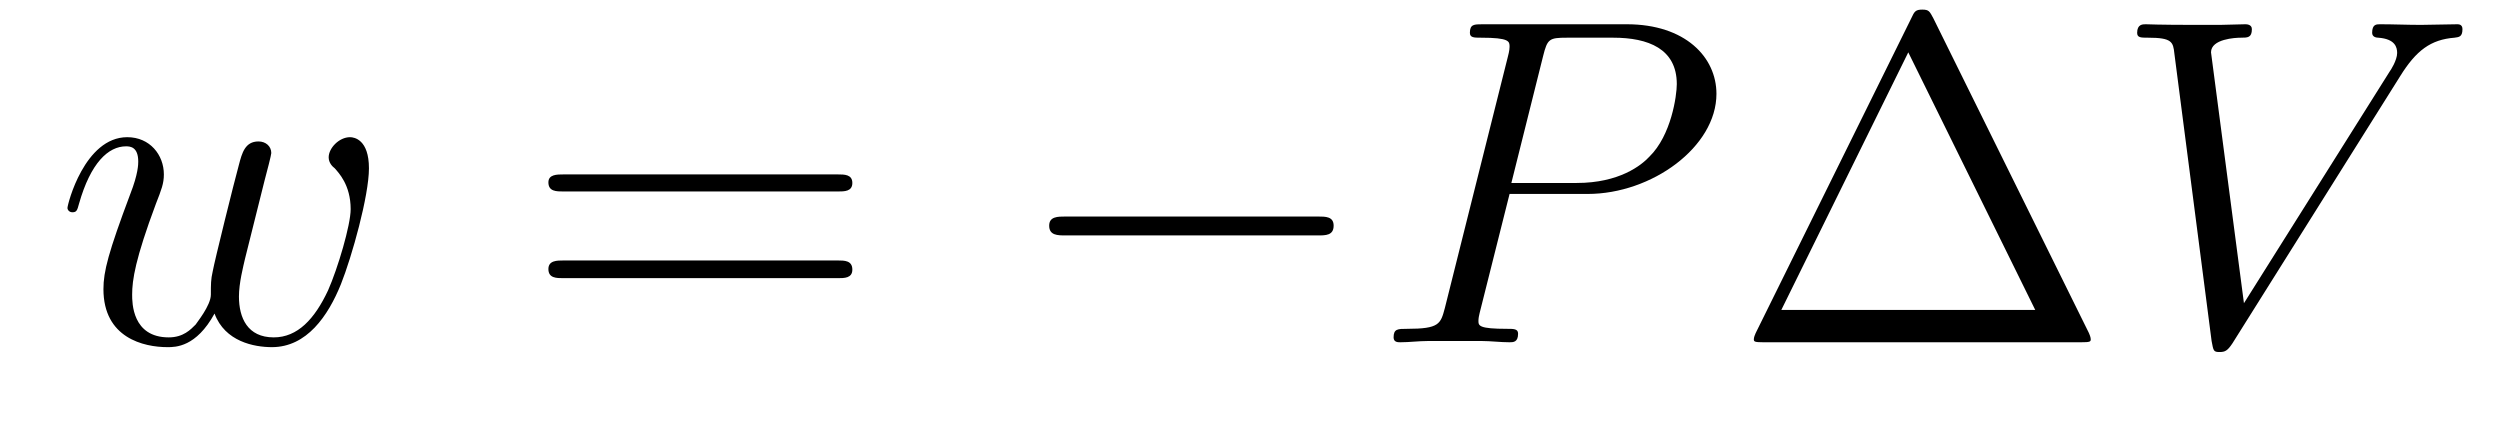 <?xml version='1.0'?>
<!-- This file was generated by dvisvgm 1.9.2 -->
<svg height='11pt' version='1.1' viewBox='0 -11 64 11' width='64pt' xmlns='http://www.w3.org/2000/svg' xmlns:xlink='http://www.w3.org/1999/xlink'>
<g id='page1'>
<g transform='matrix(1 0 0 1 -127 652)'>
<path d='M132.492 -654.973C132.758 -654.254 133.508 -654.113 133.961 -654.113C134.852 -654.113 135.398 -654.91 135.727 -655.723C136.008 -656.426 136.445 -657.988 136.445 -658.691C136.445 -659.426 136.07 -659.488 135.961 -659.488C135.68 -659.488 135.414 -659.207 135.414 -658.973C135.414 -658.832 135.508 -658.738 135.57 -658.691C135.664 -658.582 135.977 -658.269 135.977 -657.645C135.977 -657.238 135.648 -656.129 135.398 -655.566C135.055 -654.832 134.617 -654.363 134.008 -654.363C133.336 -654.363 133.117 -654.863 133.117 -655.41C133.117 -655.754 133.227 -656.176 133.273 -656.379L133.773 -658.379C133.836 -658.613 133.945 -659.035 133.945 -659.082C133.945 -659.254 133.805 -659.379 133.617 -659.379C133.273 -659.379 133.195 -659.082 133.117 -658.785C132.992 -658.332 132.492 -656.316 132.445 -656.051C132.398 -655.848 132.398 -655.723 132.398 -655.457C132.398 -655.176 132.023 -654.723 132.008 -654.691C131.883 -654.566 131.695 -654.363 131.32 -654.363C130.383 -654.363 130.383 -655.254 130.383 -655.457C130.383 -655.832 130.461 -656.363 130.992 -657.785C131.133 -658.145 131.195 -658.301 131.195 -658.535C131.195 -659.035 130.836 -659.488 130.258 -659.488C129.164 -659.488 128.727 -657.77 128.727 -657.676C128.727 -657.629 128.773 -657.566 128.852 -657.566C128.961 -657.566 128.977 -657.613 129.023 -657.785C129.32 -658.832 129.773 -659.254 130.227 -659.254C130.336 -659.254 130.539 -659.238 130.539 -658.863C130.539 -658.801 130.539 -658.551 130.336 -658.035C129.773 -656.535 129.648 -656.051 129.648 -655.598C129.648 -654.348 130.68 -654.113 131.289 -654.113C131.492 -654.113 132.023 -654.113 132.492 -654.973ZM136.797 -654.238' fill-rule='evenodd'/>
<path d='M148.445 -658.098C148.617 -658.098 148.82 -658.098 148.82 -658.316C148.82 -658.535 148.617 -658.535 148.445 -658.535H141.43C141.258 -658.535 141.039 -658.535 141.039 -658.332C141.039 -658.098 141.242 -658.098 141.43 -658.098H148.445ZM148.445 -655.879C148.617 -655.879 148.82 -655.879 148.82 -656.098C148.82 -656.332 148.617 -656.332 148.445 -656.332H141.43C141.258 -656.332 141.039 -656.332 141.039 -656.113C141.039 -655.879 141.242 -655.879 141.43 -655.879H148.445ZM149.516 -654.238' fill-rule='evenodd'/>
<path d='M160.734 -656.973C160.938 -656.973 161.141 -656.973 161.141 -657.223C161.141 -657.457 160.938 -657.457 160.734 -657.457H154.281C154.078 -657.457 153.859 -657.457 153.859 -657.223C153.859 -656.973 154.078 -656.973 154.281 -656.973H160.734ZM162.113 -654.238' fill-rule='evenodd'/>
<path d='M165.645 -658.035H167.645C169.285 -658.035 170.941 -659.238 170.941 -660.598C170.941 -661.535 170.145 -662.379 168.645 -662.379H164.957C164.738 -662.379 164.629 -662.379 164.629 -662.16C164.629 -662.035 164.738 -662.035 164.91 -662.035C165.645 -662.035 165.645 -661.941 165.645 -661.801C165.645 -661.785 165.645 -661.707 165.598 -661.535L163.988 -655.113C163.879 -654.707 163.848 -654.582 163.02 -654.582C162.785 -654.582 162.676 -654.582 162.676 -654.363C162.676 -654.238 162.785 -654.238 162.848 -654.238C163.082 -654.238 163.316 -654.27 163.551 -654.27H164.941C165.16 -654.27 165.41 -654.238 165.645 -654.238C165.738 -654.238 165.863 -654.238 165.863 -654.457C165.863 -654.582 165.754 -654.582 165.582 -654.582C164.863 -654.582 164.848 -654.66 164.848 -654.785C164.848 -654.848 164.863 -654.926 164.879 -654.988L165.645 -658.035ZM166.504 -661.566C166.613 -662.004 166.66 -662.035 167.113 -662.035H168.301C169.191 -662.035 169.926 -661.754 169.926 -660.848C169.926 -660.551 169.785 -659.535 169.223 -658.988C169.02 -658.77 168.457 -658.316 167.363 -658.316H165.691L166.504 -661.566ZM169.672 -654.238' fill-rule='evenodd'/>
<path d='M176.492 -662.535C176.398 -662.707 176.383 -662.754 176.211 -662.754C176.039 -662.754 176.008 -662.707 175.93 -662.535L171.945 -654.473C171.93 -654.441 171.898 -654.363 171.898 -654.316C171.898 -654.254 171.914 -654.238 172.148 -654.238H180.273C180.508 -654.238 180.523 -654.254 180.523 -654.316C180.523 -654.363 180.492 -654.441 180.477 -654.473L176.492 -662.535ZM175.852 -661.66L179.102 -655.066H172.602L175.852 -661.66ZM181.07 -654.238' fill-rule='evenodd'/>
<path d='M188.445 -661.051C188.852 -661.707 189.227 -661.988 189.836 -662.035C189.945 -662.051 190.039 -662.051 190.039 -662.254C190.039 -662.301 190.023 -662.379 189.914 -662.379C189.695 -662.379 189.195 -662.363 188.977 -662.363C188.633 -662.363 188.273 -662.379 187.93 -662.379C187.836 -662.379 187.727 -662.379 187.727 -662.16C187.727 -662.051 187.836 -662.035 187.883 -662.035C188.32 -662.004 188.367 -661.785 188.367 -661.644C188.367 -661.457 188.195 -661.191 188.18 -661.176L184.445 -655.238L183.602 -661.66C183.602 -662.004 184.227 -662.035 184.367 -662.035C184.539 -662.035 184.648 -662.035 184.648 -662.254C184.648 -662.379 184.508 -662.379 184.477 -662.379C184.273 -662.379 184.039 -662.363 183.836 -662.363H183.164C182.305 -662.363 181.945 -662.379 181.93 -662.379C181.852 -662.379 181.711 -662.379 181.711 -662.16C181.711 -662.035 181.805 -662.035 181.992 -662.035C182.602 -662.035 182.633 -661.926 182.664 -661.629L183.617 -654.27C183.664 -654.02 183.664 -653.988 183.82 -653.988C183.961 -653.988 184.023 -654.02 184.148 -654.207L188.445 -661.051ZM187.91 -654.238' fill-rule='evenodd'/>
</g>
</g>
</svg>
